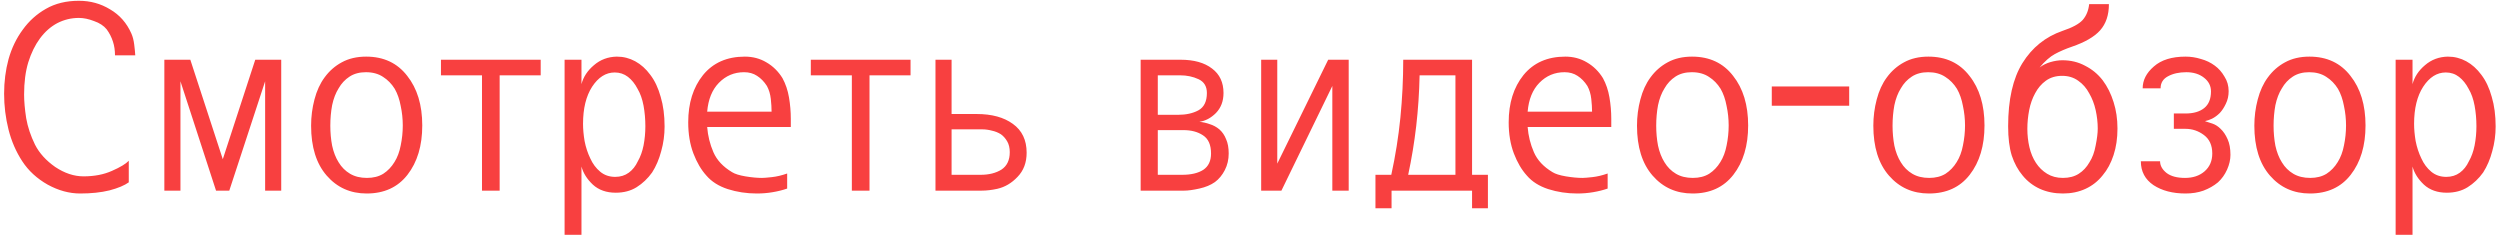 <?xml version="1.0" encoding="UTF-8"?> <svg xmlns="http://www.w3.org/2000/svg" width="188" height="18" viewBox="0 0 188 18" fill="none"><path d="M9.684 12.09V13.711C9.358 13.945 8.876 14.147 8.238 14.316C7.6 14.473 6.865 14.551 6.031 14.551C5.211 14.551 4.397 14.329 3.59 13.887C2.783 13.431 2.145 12.845 1.676 12.129C1.207 11.413 0.862 10.618 0.641 9.746C0.419 8.861 0.309 7.962 0.309 7.051C0.309 6.139 0.419 5.273 0.641 4.453C0.875 3.62 1.233 2.878 1.715 2.227C2.184 1.576 2.763 1.055 3.453 0.664C4.156 0.26 4.983 0.059 5.934 0.059C6.793 0.059 7.574 0.273 8.277 0.703C8.993 1.12 9.527 1.725 9.879 2.52C9.983 2.754 10.055 3.034 10.094 3.359C10.133 3.672 10.159 3.939 10.172 4.16H8.648C8.648 3.783 8.596 3.438 8.492 3.125C8.388 2.799 8.232 2.493 8.023 2.207C7.802 1.934 7.483 1.725 7.066 1.582C6.663 1.426 6.285 1.348 5.934 1.348C5.361 1.348 4.82 1.478 4.312 1.738C3.818 1.999 3.382 2.383 3.004 2.891C2.639 3.385 2.346 3.984 2.125 4.688C1.917 5.378 1.812 6.185 1.812 7.109C1.812 7.617 1.865 8.21 1.969 8.887C2.086 9.551 2.307 10.215 2.633 10.879C2.958 11.517 3.466 12.077 4.156 12.559C4.859 13.027 5.569 13.262 6.285 13.262C7.092 13.262 7.802 13.125 8.414 12.852C9.039 12.578 9.462 12.324 9.684 12.09ZM17.242 14.336H16.246L13.57 6.113V14.336H12.359V4.492H14.312L16.754 11.973L19.195 4.492H21.148V14.336H19.938V6.113L17.242 14.336ZM27.574 14.551C26.35 14.551 25.348 14.102 24.566 13.203C23.785 12.305 23.395 11.055 23.395 9.453C23.395 8.776 23.479 8.118 23.648 7.48C23.818 6.829 24.072 6.276 24.41 5.82C24.762 5.339 25.191 4.961 25.699 4.688C26.22 4.401 26.832 4.258 27.535 4.258C28.85 4.258 29.879 4.74 30.621 5.703C31.376 6.654 31.754 7.897 31.754 9.434C31.754 10.957 31.383 12.194 30.641 13.145C29.912 14.082 28.889 14.551 27.574 14.551ZM24.84 9.453C24.84 9.974 24.885 10.475 24.977 10.957C25.081 11.439 25.244 11.855 25.465 12.207C25.686 12.572 25.973 12.858 26.324 13.066C26.676 13.275 27.099 13.379 27.594 13.379C28.076 13.379 28.486 13.275 28.824 13.066C29.163 12.845 29.443 12.552 29.664 12.188C29.885 11.836 30.042 11.419 30.133 10.938C30.237 10.443 30.289 9.941 30.289 9.434C30.289 8.939 30.237 8.451 30.133 7.969C30.042 7.474 29.892 7.044 29.684 6.68C29.449 6.302 29.156 6.003 28.805 5.781C28.453 5.547 28.023 5.43 27.516 5.43C27.034 5.43 26.624 5.54 26.285 5.762C25.947 5.983 25.673 6.276 25.465 6.641C25.244 6.992 25.081 7.415 24.977 7.91C24.885 8.405 24.84 8.919 24.84 9.453ZM36.246 14.336V5.664H33.16V4.492H40.66V5.664H37.574V14.336H36.246ZM42.457 17.656V4.492H43.727V6.328C43.87 5.781 44.182 5.306 44.664 4.902C45.146 4.486 45.719 4.271 46.383 4.258C46.878 4.258 47.34 4.375 47.77 4.609C48.199 4.844 48.577 5.182 48.902 5.625C49.241 6.068 49.501 6.621 49.684 7.285C49.879 7.936 49.977 8.678 49.977 9.512C49.977 10.15 49.892 10.768 49.723 11.367C49.566 11.966 49.339 12.5 49.039 12.969C48.714 13.425 48.323 13.796 47.867 14.082C47.425 14.355 46.904 14.492 46.305 14.492C45.602 14.492 45.029 14.29 44.586 13.887C44.143 13.47 43.857 13.014 43.727 12.52V17.656H42.457ZM43.844 9.316C43.844 9.707 43.883 10.137 43.961 10.605C44.052 11.074 44.195 11.51 44.391 11.914C44.573 12.318 44.82 12.65 45.133 12.91C45.445 13.171 45.823 13.301 46.266 13.301C46.656 13.301 46.995 13.197 47.281 12.988C47.568 12.78 47.796 12.493 47.965 12.129C48.16 11.79 48.303 11.393 48.395 10.938C48.486 10.469 48.531 9.987 48.531 9.492C48.531 8.958 48.486 8.444 48.395 7.949C48.303 7.454 48.154 7.031 47.945 6.68C47.75 6.302 47.509 6.003 47.223 5.781C46.936 5.56 46.604 5.449 46.227 5.449C45.562 5.449 44.996 5.807 44.527 6.523C44.072 7.227 43.844 8.158 43.844 9.316ZM59.195 13.047V14.18C58.857 14.297 58.492 14.388 58.102 14.453C57.724 14.518 57.327 14.551 56.91 14.551C56.142 14.551 55.413 14.44 54.723 14.219C54.046 13.997 53.512 13.659 53.121 13.203C52.73 12.773 52.405 12.22 52.145 11.543C51.884 10.853 51.754 10.072 51.754 9.199C51.754 7.754 52.125 6.569 52.867 5.645C53.622 4.72 54.671 4.258 56.012 4.258C56.611 4.258 57.151 4.401 57.633 4.688C58.128 4.974 58.531 5.371 58.844 5.879C59.078 6.309 59.241 6.79 59.332 7.324C59.423 7.858 59.469 8.398 59.469 8.945V9.551H53.18C53.232 10.215 53.388 10.846 53.648 11.445C53.909 12.044 54.378 12.546 55.055 12.949C55.263 13.079 55.595 13.184 56.051 13.262C56.52 13.34 56.936 13.379 57.301 13.379C57.444 13.379 57.691 13.359 58.043 13.32C58.408 13.281 58.792 13.19 59.195 13.047ZM57.672 6.465C57.464 6.139 57.216 5.885 56.93 5.703C56.656 5.521 56.331 5.43 55.953 5.43C55.211 5.43 54.579 5.697 54.059 6.23C53.551 6.751 53.258 7.474 53.18 8.398H58.023C58.023 8.112 58.004 7.793 57.965 7.441C57.926 7.077 57.828 6.751 57.672 6.465ZM64.059 14.336V5.664H60.973V4.492H68.473V5.664H65.387V14.336H64.059ZM71.559 8.574H73.453C74.586 8.574 75.491 8.822 76.168 9.316C76.858 9.811 77.203 10.534 77.203 11.484C77.203 12.227 76.975 12.832 76.519 13.301C76.077 13.77 75.569 14.069 74.996 14.199C74.579 14.29 74.189 14.336 73.824 14.336H70.348V4.492H71.559V8.574ZM71.559 9.727V13.145H73.746C74.371 13.145 74.892 13.014 75.309 12.754C75.725 12.48 75.934 12.044 75.934 11.445C75.934 11.12 75.868 10.846 75.738 10.625C75.608 10.404 75.452 10.228 75.269 10.098C75.061 9.967 74.833 9.876 74.586 9.824C74.338 9.759 74.098 9.727 73.863 9.727H71.559ZM85.777 14.336V4.492H88.785C89.788 4.492 90.576 4.714 91.148 5.156C91.721 5.586 92.008 6.198 92.008 6.992C92.008 7.604 91.819 8.105 91.441 8.496C91.064 8.874 90.647 9.095 90.191 9.16C90.465 9.186 90.725 9.245 90.973 9.336C91.233 9.414 91.474 9.544 91.695 9.727C91.917 9.922 92.086 10.169 92.203 10.469C92.333 10.755 92.398 11.113 92.398 11.543C92.398 11.999 92.301 12.415 92.106 12.793C91.91 13.171 91.663 13.47 91.363 13.691C91.051 13.913 90.66 14.075 90.191 14.18C89.723 14.284 89.345 14.336 89.059 14.336H85.777ZM87.066 5.664V8.633H88.609C89.195 8.633 89.697 8.522 90.113 8.301C90.543 8.066 90.758 7.63 90.758 6.992C90.758 6.497 90.549 6.152 90.133 5.957C89.716 5.762 89.254 5.664 88.746 5.664H87.066ZM87.066 9.785V13.145H88.902C89.566 13.145 90.094 13.021 90.484 12.773C90.875 12.513 91.07 12.103 91.07 11.543C91.07 10.892 90.868 10.436 90.465 10.176C90.074 9.915 89.586 9.785 89 9.785H87.066ZM101.422 4.492V14.336H100.191V6.465L96.363 14.336H94.84V4.492H96.051V12.305L99.879 4.492H101.422ZM110.699 4.492V13.145H111.891V15.664H110.699V14.336H104.645V15.664H103.434V13.145H104.625C104.938 11.712 105.165 10.28 105.309 8.848C105.452 7.402 105.523 5.951 105.523 4.492H110.699ZM105.895 13.145H109.449V5.664H106.754C106.728 6.953 106.643 8.223 106.5 9.473C106.357 10.71 106.155 11.934 105.895 13.145ZM120.895 13.047V14.18C120.556 14.297 120.191 14.388 119.801 14.453C119.423 14.518 119.026 14.551 118.609 14.551C117.841 14.551 117.112 14.44 116.422 14.219C115.745 13.997 115.211 13.659 114.82 13.203C114.43 12.773 114.104 12.22 113.844 11.543C113.583 10.853 113.453 10.072 113.453 9.199C113.453 7.754 113.824 6.569 114.566 5.645C115.322 4.72 116.37 4.258 117.711 4.258C118.31 4.258 118.85 4.401 119.332 4.688C119.827 4.974 120.23 5.371 120.543 5.879C120.777 6.309 120.94 6.79 121.031 7.324C121.122 7.858 121.168 8.398 121.168 8.945V9.551H114.879C114.931 10.215 115.087 10.846 115.348 11.445C115.608 12.044 116.077 12.546 116.754 12.949C116.962 13.079 117.294 13.184 117.75 13.262C118.219 13.34 118.635 13.379 119 13.379C119.143 13.379 119.391 13.359 119.742 13.32C120.107 13.281 120.491 13.19 120.895 13.047ZM119.371 6.465C119.163 6.139 118.915 5.885 118.629 5.703C118.355 5.521 118.03 5.43 117.652 5.43C116.91 5.43 116.279 5.697 115.758 6.23C115.25 6.751 114.957 7.474 114.879 8.398H119.723C119.723 8.112 119.703 7.793 119.664 7.441C119.625 7.077 119.527 6.751 119.371 6.465ZM127.281 14.551C126.057 14.551 125.055 14.102 124.273 13.203C123.492 12.305 123.102 11.055 123.102 9.453C123.102 8.776 123.186 8.118 123.355 7.48C123.525 6.829 123.779 6.276 124.117 5.82C124.469 5.339 124.898 4.961 125.406 4.688C125.927 4.401 126.539 4.258 127.242 4.258C128.557 4.258 129.586 4.74 130.328 5.703C131.083 6.654 131.461 7.897 131.461 9.434C131.461 10.957 131.09 12.194 130.348 13.145C129.618 14.082 128.596 14.551 127.281 14.551ZM124.547 9.453C124.547 9.974 124.592 10.475 124.684 10.957C124.788 11.439 124.951 11.855 125.172 12.207C125.393 12.572 125.68 12.858 126.031 13.066C126.383 13.275 126.806 13.379 127.301 13.379C127.783 13.379 128.193 13.275 128.531 13.066C128.87 12.845 129.15 12.552 129.371 12.188C129.592 11.836 129.749 11.419 129.84 10.938C129.944 10.443 129.996 9.941 129.996 9.434C129.996 8.939 129.944 8.451 129.84 7.969C129.749 7.474 129.599 7.044 129.391 6.68C129.156 6.302 128.863 6.003 128.512 5.781C128.16 5.547 127.73 5.43 127.223 5.43C126.741 5.43 126.331 5.54 125.992 5.762C125.654 5.983 125.38 6.276 125.172 6.641C124.951 6.992 124.788 7.415 124.684 7.91C124.592 8.405 124.547 8.919 124.547 9.453ZM139.059 7.949H133.238V6.504H139.059V7.949ZM145.055 14.551C143.831 14.551 142.828 14.102 142.047 13.203C141.266 12.305 140.875 11.055 140.875 9.453C140.875 8.776 140.96 8.118 141.129 7.48C141.298 6.829 141.552 6.276 141.891 5.82C142.242 5.339 142.672 4.961 143.18 4.688C143.701 4.401 144.312 4.258 145.016 4.258C146.331 4.258 147.359 4.74 148.102 5.703C148.857 6.654 149.234 7.897 149.234 9.434C149.234 10.957 148.863 12.194 148.121 13.145C147.392 14.082 146.37 14.551 145.055 14.551ZM142.32 9.453C142.32 9.974 142.366 10.475 142.457 10.957C142.561 11.439 142.724 11.855 142.945 12.207C143.167 12.572 143.453 12.858 143.805 13.066C144.156 13.275 144.579 13.379 145.074 13.379C145.556 13.379 145.966 13.275 146.305 13.066C146.643 12.845 146.923 12.552 147.145 12.188C147.366 11.836 147.522 11.419 147.613 10.938C147.717 10.443 147.77 9.941 147.77 9.434C147.77 8.939 147.717 8.451 147.613 7.969C147.522 7.474 147.372 7.044 147.164 6.68C146.93 6.302 146.637 6.003 146.285 5.781C145.934 5.547 145.504 5.43 144.996 5.43C144.514 5.43 144.104 5.54 143.766 5.762C143.427 5.983 143.154 6.276 142.945 6.641C142.724 6.992 142.561 7.415 142.457 7.91C142.366 8.405 142.32 8.919 142.32 9.453ZM155.797 3.516C155.341 3.672 154.918 3.854 154.527 4.062C154.15 4.271 153.766 4.609 153.375 5.078C153.609 4.896 153.883 4.759 154.195 4.668C154.508 4.577 154.807 4.531 155.094 4.531C155.719 4.531 156.285 4.668 156.793 4.941C157.314 5.202 157.757 5.566 158.121 6.035C158.473 6.504 158.746 7.051 158.941 7.676C159.137 8.288 159.234 8.952 159.234 9.668C159.234 10.397 159.137 11.061 158.941 11.66C158.746 12.259 158.473 12.767 158.121 13.184C157.77 13.626 157.34 13.965 156.832 14.199C156.324 14.434 155.758 14.551 155.133 14.551C154.495 14.551 153.915 14.434 153.395 14.199C152.887 13.965 152.457 13.633 152.105 13.203C151.754 12.787 151.48 12.285 151.285 11.699C151.103 11.113 151.012 10.378 151.012 9.492C151.012 7.487 151.37 5.905 152.086 4.746C152.815 3.574 153.818 2.767 155.094 2.324C155.836 2.077 156.344 1.803 156.617 1.504C156.891 1.191 157.053 0.794 157.105 0.312H158.59C158.59 1.133 158.368 1.79 157.926 2.285C157.496 2.767 156.786 3.177 155.797 3.516ZM152.457 9.688C152.457 10.169 152.509 10.632 152.613 11.074C152.717 11.517 152.88 11.908 153.102 12.246C153.323 12.585 153.603 12.858 153.941 13.066C154.28 13.275 154.677 13.379 155.133 13.379C155.602 13.379 155.999 13.275 156.324 13.066C156.65 12.858 156.917 12.572 157.125 12.207C157.346 11.868 157.503 11.445 157.594 10.938C157.698 10.43 157.75 10.007 157.75 9.668C157.75 9.212 157.698 8.75 157.594 8.281C157.49 7.812 157.327 7.389 157.105 7.012C156.897 6.621 156.624 6.309 156.285 6.074C155.947 5.827 155.543 5.703 155.074 5.703C154.592 5.703 154.182 5.827 153.844 6.074C153.518 6.309 153.251 6.621 153.043 7.012C152.835 7.389 152.685 7.812 152.594 8.281C152.503 8.75 152.457 9.219 152.457 9.688ZM162.477 6.641H161.129C161.129 6.029 161.409 5.482 161.969 5C162.529 4.505 163.323 4.258 164.352 4.258C164.742 4.258 165.126 4.316 165.504 4.434C165.895 4.538 166.246 4.707 166.559 4.941C166.845 5.15 167.086 5.423 167.281 5.762C167.49 6.087 167.594 6.452 167.594 6.855C167.594 7.207 167.522 7.526 167.379 7.812C167.249 8.086 167.099 8.314 166.93 8.496C166.747 8.678 166.552 8.822 166.344 8.926C166.148 9.017 165.979 9.076 165.836 9.102V9.121C165.979 9.16 166.161 9.219 166.383 9.297C166.604 9.375 166.806 9.505 166.988 9.688C167.197 9.883 167.372 10.143 167.516 10.469C167.659 10.781 167.73 11.172 167.73 11.641C167.73 12.005 167.646 12.376 167.477 12.754C167.307 13.132 167.079 13.45 166.793 13.711C166.48 13.971 166.116 14.18 165.699 14.336C165.296 14.479 164.846 14.551 164.352 14.551C163.388 14.551 162.587 14.342 161.949 13.926C161.311 13.496 160.992 12.897 160.992 12.129H162.438C162.438 12.454 162.6 12.747 162.926 13.008C163.251 13.255 163.714 13.379 164.312 13.379C164.911 13.379 165.4 13.216 165.777 12.891C166.168 12.552 166.363 12.103 166.363 11.543C166.363 10.931 166.155 10.469 165.738 10.156C165.322 9.844 164.859 9.688 164.352 9.688H163.473V8.535H164.352C164.951 8.535 165.419 8.398 165.758 8.125C166.096 7.852 166.266 7.435 166.266 6.875C166.266 6.458 166.09 6.113 165.738 5.84C165.387 5.566 164.944 5.43 164.41 5.43C163.863 5.43 163.401 5.534 163.023 5.742C162.659 5.938 162.477 6.237 162.477 6.641ZM173.707 14.551C172.483 14.551 171.48 14.102 170.699 13.203C169.918 12.305 169.527 11.055 169.527 9.453C169.527 8.776 169.612 8.118 169.781 7.48C169.951 6.829 170.204 6.276 170.543 5.82C170.895 5.339 171.324 4.961 171.832 4.688C172.353 4.401 172.965 4.258 173.668 4.258C174.983 4.258 176.012 4.74 176.754 5.703C177.509 6.654 177.887 7.897 177.887 9.434C177.887 10.957 177.516 12.194 176.773 13.145C176.044 14.082 175.022 14.551 173.707 14.551ZM170.973 9.453C170.973 9.974 171.018 10.475 171.109 10.957C171.214 11.439 171.376 11.855 171.598 12.207C171.819 12.572 172.105 12.858 172.457 13.066C172.809 13.275 173.232 13.379 173.727 13.379C174.208 13.379 174.618 13.275 174.957 13.066C175.296 12.845 175.576 12.552 175.797 12.188C176.018 11.836 176.174 11.419 176.266 10.938C176.37 10.443 176.422 9.941 176.422 9.434C176.422 8.939 176.37 8.451 176.266 7.969C176.174 7.474 176.025 7.044 175.816 6.68C175.582 6.302 175.289 6.003 174.938 5.781C174.586 5.547 174.156 5.43 173.648 5.43C173.167 5.43 172.757 5.54 172.418 5.762C172.079 5.983 171.806 6.276 171.598 6.641C171.376 6.992 171.214 7.415 171.109 7.91C171.018 8.405 170.973 8.919 170.973 9.453ZM180.152 17.656V4.492H181.422V6.328C181.565 5.781 181.878 5.306 182.359 4.902C182.841 4.486 183.414 4.271 184.078 4.258C184.573 4.258 185.035 4.375 185.465 4.609C185.895 4.844 186.272 5.182 186.598 5.625C186.936 6.068 187.197 6.621 187.379 7.285C187.574 7.936 187.672 8.678 187.672 9.512C187.672 10.15 187.587 10.768 187.418 11.367C187.262 11.966 187.034 12.5 186.734 12.969C186.409 13.425 186.018 13.796 185.562 14.082C185.12 14.355 184.599 14.492 184 14.492C183.297 14.492 182.724 14.29 182.281 13.887C181.839 13.47 181.552 13.014 181.422 12.52V17.656H180.152ZM181.539 9.316C181.539 9.707 181.578 10.137 181.656 10.605C181.747 11.074 181.891 11.51 182.086 11.914C182.268 12.318 182.516 12.65 182.828 12.91C183.141 13.171 183.518 13.301 183.961 13.301C184.352 13.301 184.69 13.197 184.977 12.988C185.263 12.78 185.491 12.493 185.66 12.129C185.855 11.79 185.999 11.393 186.09 10.938C186.181 10.469 186.227 9.987 186.227 9.492C186.227 8.958 186.181 8.444 186.09 7.949C185.999 7.454 185.849 7.031 185.641 6.68C185.445 6.302 185.204 6.003 184.918 5.781C184.632 5.56 184.299 5.449 183.922 5.449C183.258 5.449 182.691 5.807 182.223 6.523C181.767 7.227 181.539 8.158 181.539 9.316Z" fill="#F84040"></path></svg> 
